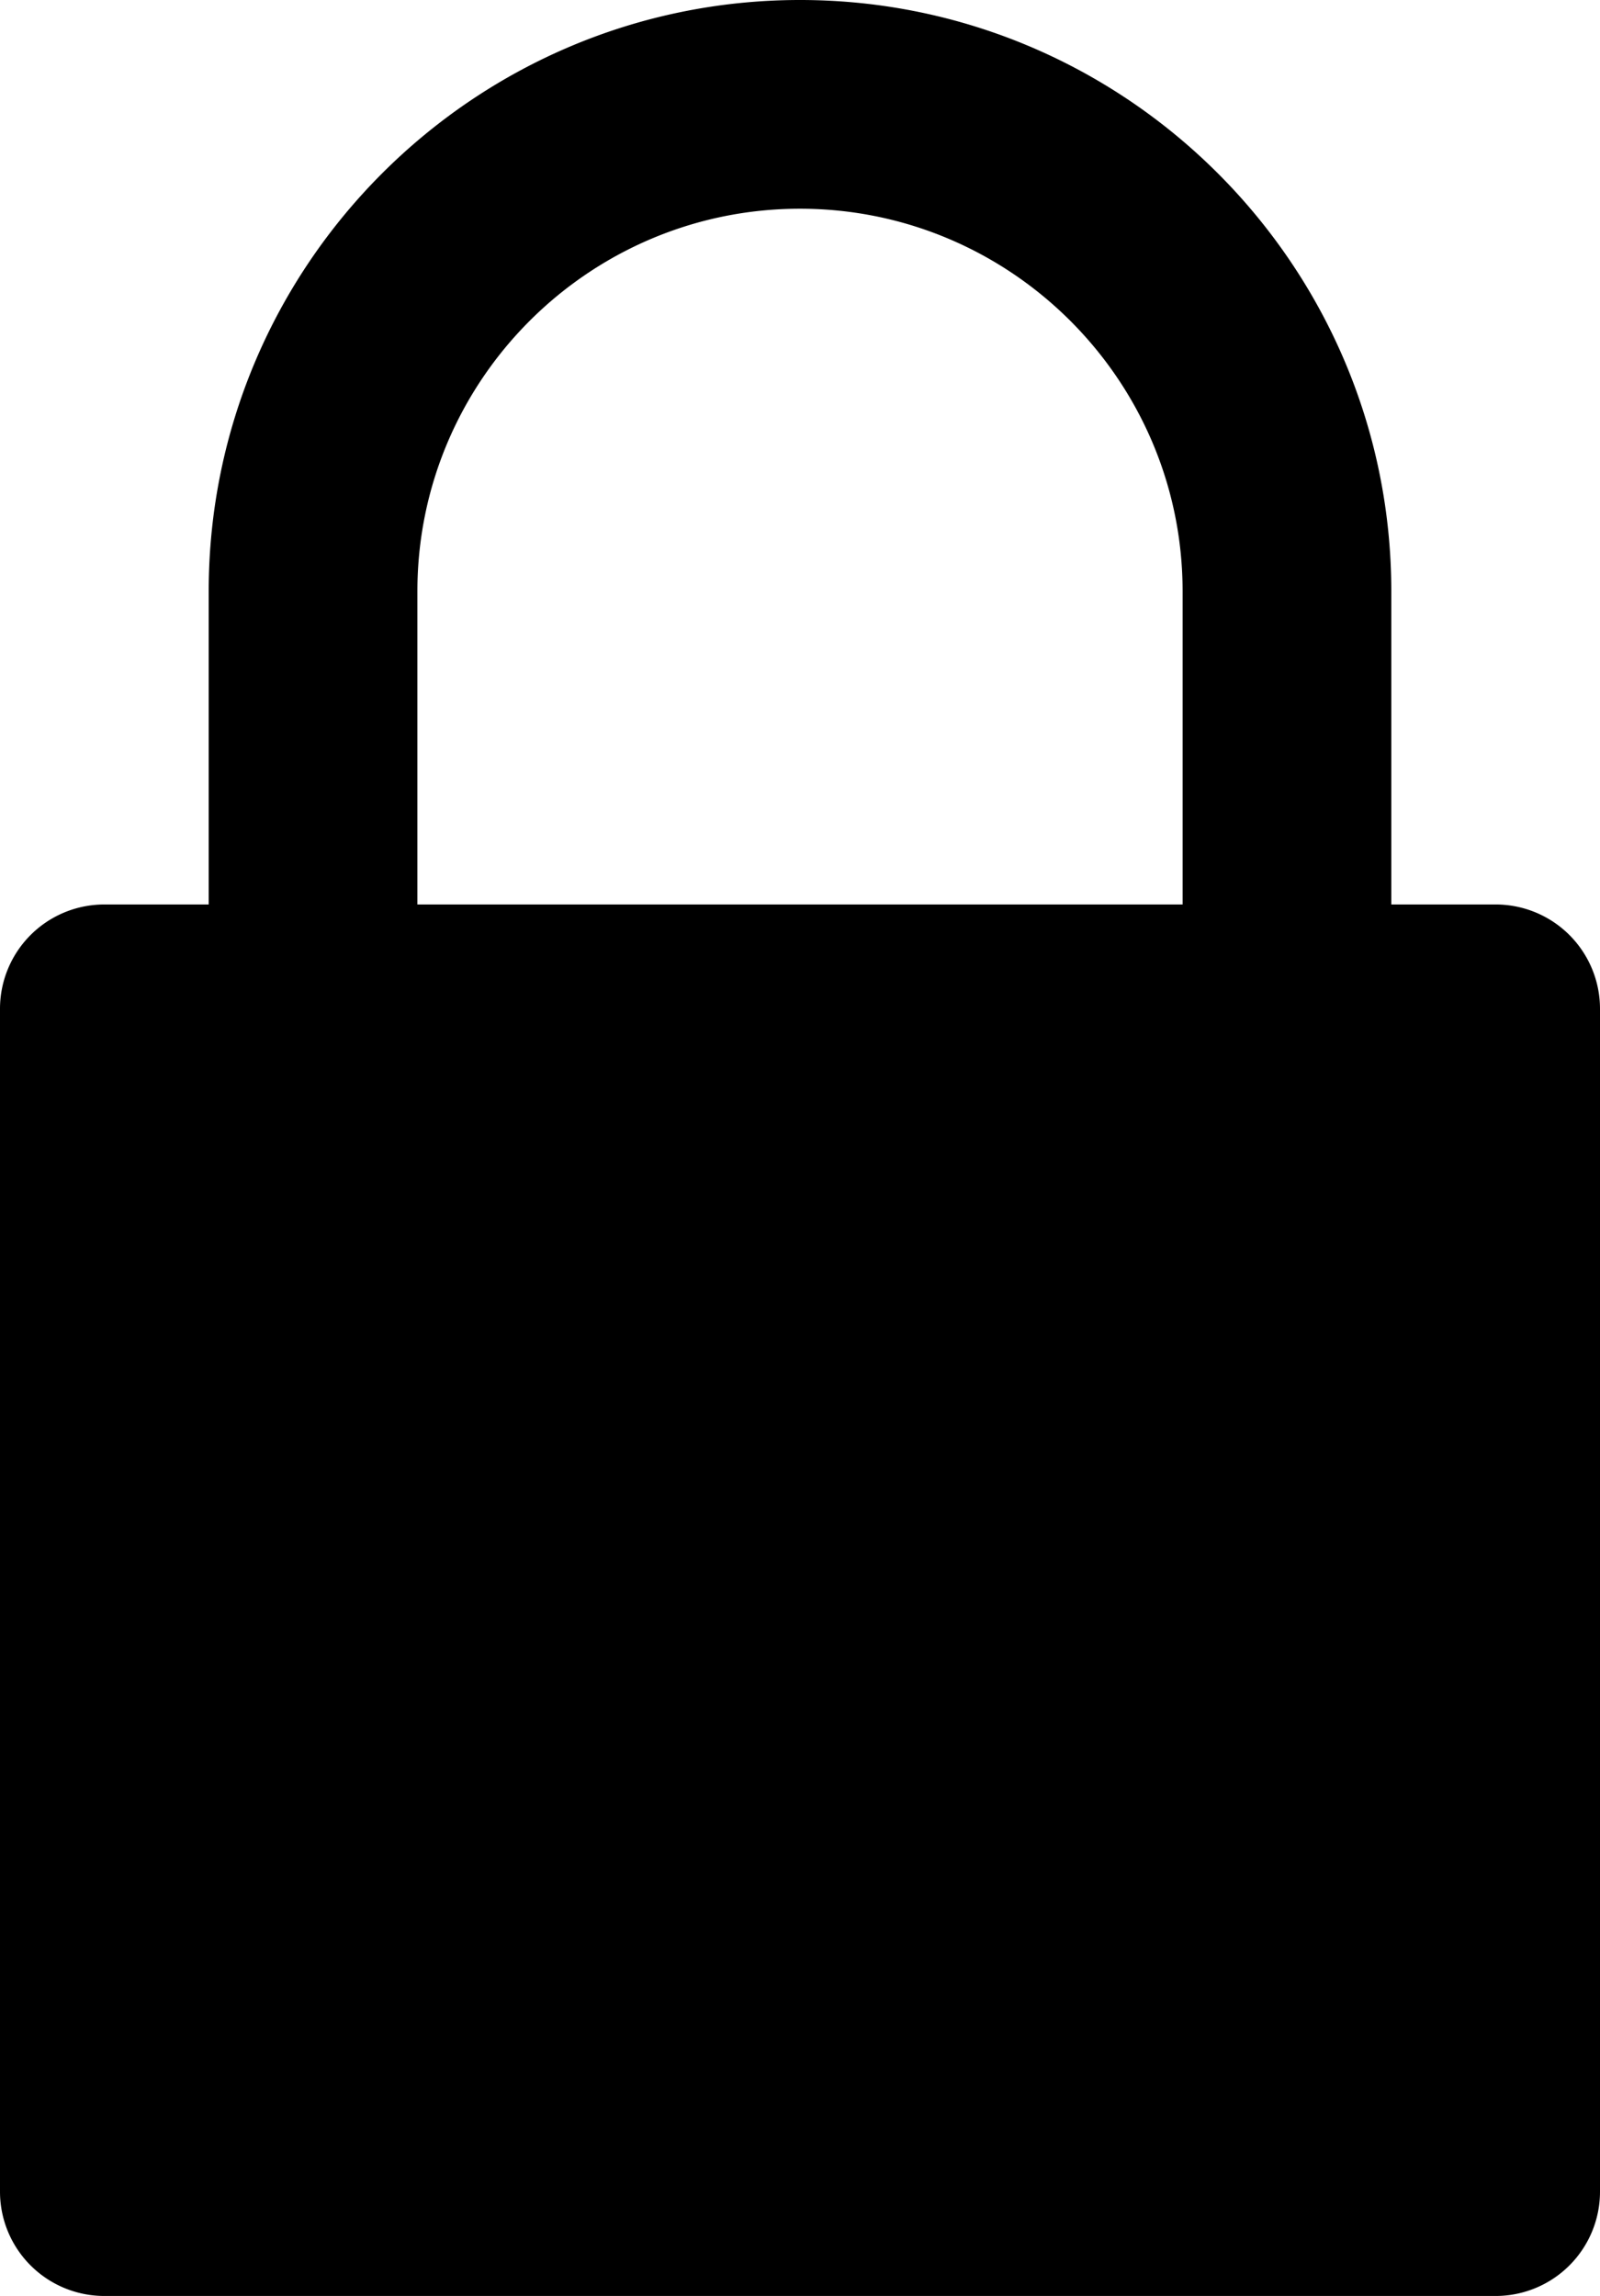 <?xml version="1.0" encoding="UTF-8"?>
<svg xmlns="http://www.w3.org/2000/svg" id="b286713e-c003-46cd-900b-4d7b9405436a" data-name="Layer 1" width="557.576" height="800" viewBox="0 0 557.576 800">
  <path d="M157.576,800H642.424a36.364,36.364,0,0,0,36.364-36.364V351.515a36.364,36.364,0,0,0-36.364-36.363H606.061V206.061C606.061,92.439,513.622,0,400,0S193.939,92.439,193.939,206.061V315.152H157.576a36.364,36.364,0,0,0-36.364,36.363V763.636A36.364,36.364,0,0,0,157.576,800ZM266.667,206.061c0-73.52,59.813-133.334,133.333-133.334s133.333,59.814,133.333,133.334V315.152H266.667Z" transform="translate(-121.212)"></path>
</svg>
